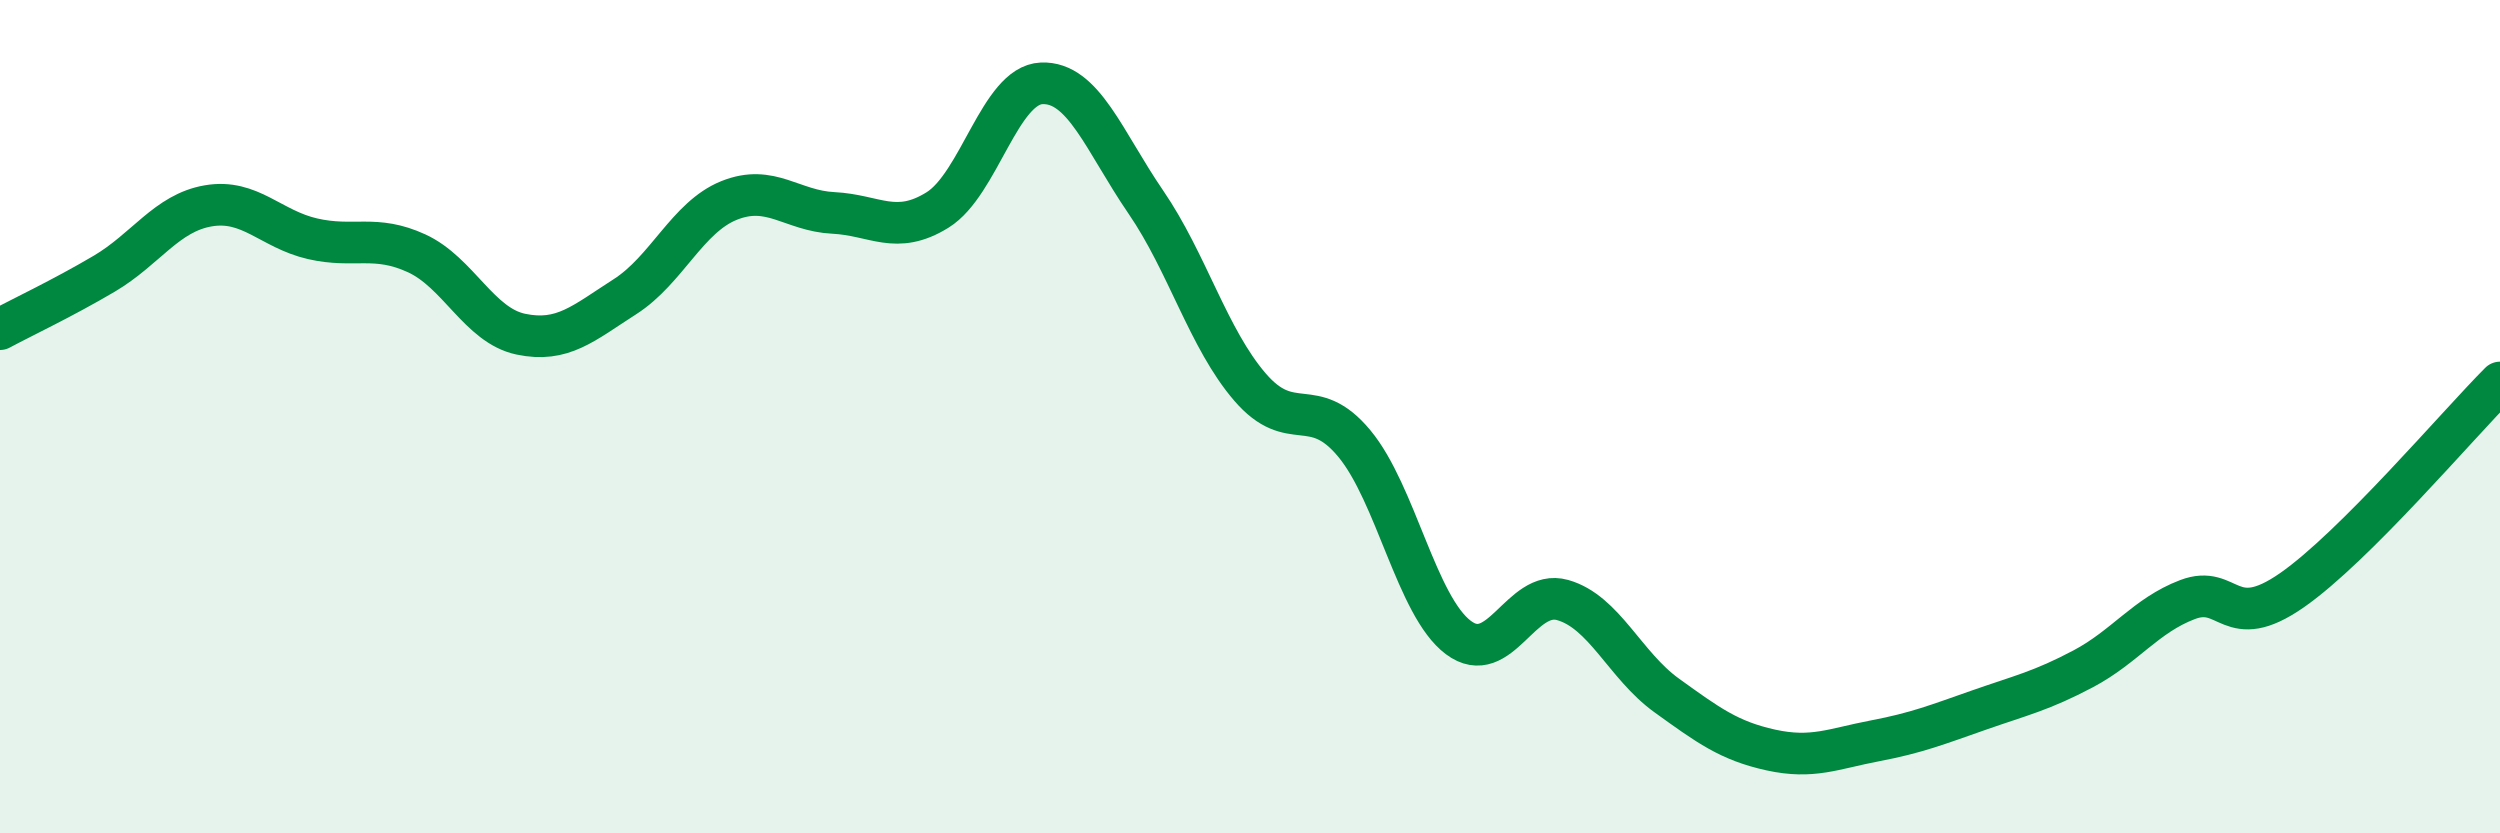 
    <svg width="60" height="20" viewBox="0 0 60 20" xmlns="http://www.w3.org/2000/svg">
      <path
        d="M 0,7.9 C 0.5,7.63 1.5,7.16 2.5,6.57 C 3.5,5.98 4,5.11 5,4.94 C 6,4.77 6.5,5.5 7.5,5.73 C 8.5,5.96 9,5.62 10,6.08 C 11,6.54 11.5,7.81 12.5,8.02 C 13.5,8.23 14,7.76 15,7.12 C 16,6.48 16.5,5.21 17.5,4.81 C 18.5,4.41 19,5.06 20,5.11 C 21,5.16 21.5,5.66 22.5,5.04 C 23.5,4.42 24,2.04 25,2 C 26,1.96 26.5,3.39 27.5,4.85 C 28.5,6.31 29,8.13 30,9.29 C 31,10.45 31.5,9.44 32.5,10.64 C 33.5,11.84 34,14.55 35,15.3 C 36,16.05 36.5,14.12 37.5,14.4 C 38.5,14.68 39,15.97 40,16.69 C 41,17.41 41.5,17.78 42.5,18 C 43.5,18.22 44,17.97 45,17.78 C 46,17.59 46.5,17.39 47.5,17.04 C 48.5,16.69 49,16.58 50,16.05 C 51,15.52 51.5,14.77 52.5,14.39 C 53.5,14.01 53.5,15.21 55,14.17 C 56.5,13.13 59,10.18 60,9.18L60 20L0 20Z"
        fill="#008740"
        opacity="0.1"
        stroke-linecap="round"
        stroke-linejoin="round"
      />
      <path
        d="M 0,7.9 C 0.5,7.63 1.5,7.16 2.5,6.57 C 3.5,5.98 4,5.11 5,4.94 C 6,4.77 6.5,5.5 7.5,5.73 C 8.5,5.96 9,5.62 10,6.08 C 11,6.54 11.5,7.81 12.5,8.02 C 13.5,8.23 14,7.76 15,7.12 C 16,6.48 16.5,5.21 17.5,4.81 C 18.5,4.41 19,5.06 20,5.11 C 21,5.16 21.5,5.66 22.5,5.04 C 23.5,4.42 24,2.04 25,2 C 26,1.96 26.5,3.39 27.5,4.85 C 28.5,6.31 29,8.13 30,9.29 C 31,10.45 31.5,9.44 32.5,10.64 C 33.5,11.84 34,14.55 35,15.3 C 36,16.05 36.5,14.12 37.5,14.4 C 38.5,14.68 39,15.97 40,16.69 C 41,17.41 41.5,17.78 42.5,18 C 43.5,18.22 44,17.97 45,17.78 C 46,17.59 46.5,17.39 47.5,17.04 C 48.5,16.69 49,16.58 50,16.05 C 51,15.52 51.5,14.77 52.5,14.39 C 53.5,14.01 53.5,15.21 55,14.17 C 56.5,13.13 59,10.18 60,9.18"
        stroke="#008740"
        stroke-width="1"
        fill="none"
        stroke-linecap="round"
        stroke-linejoin="round"
      />
    </svg>
  